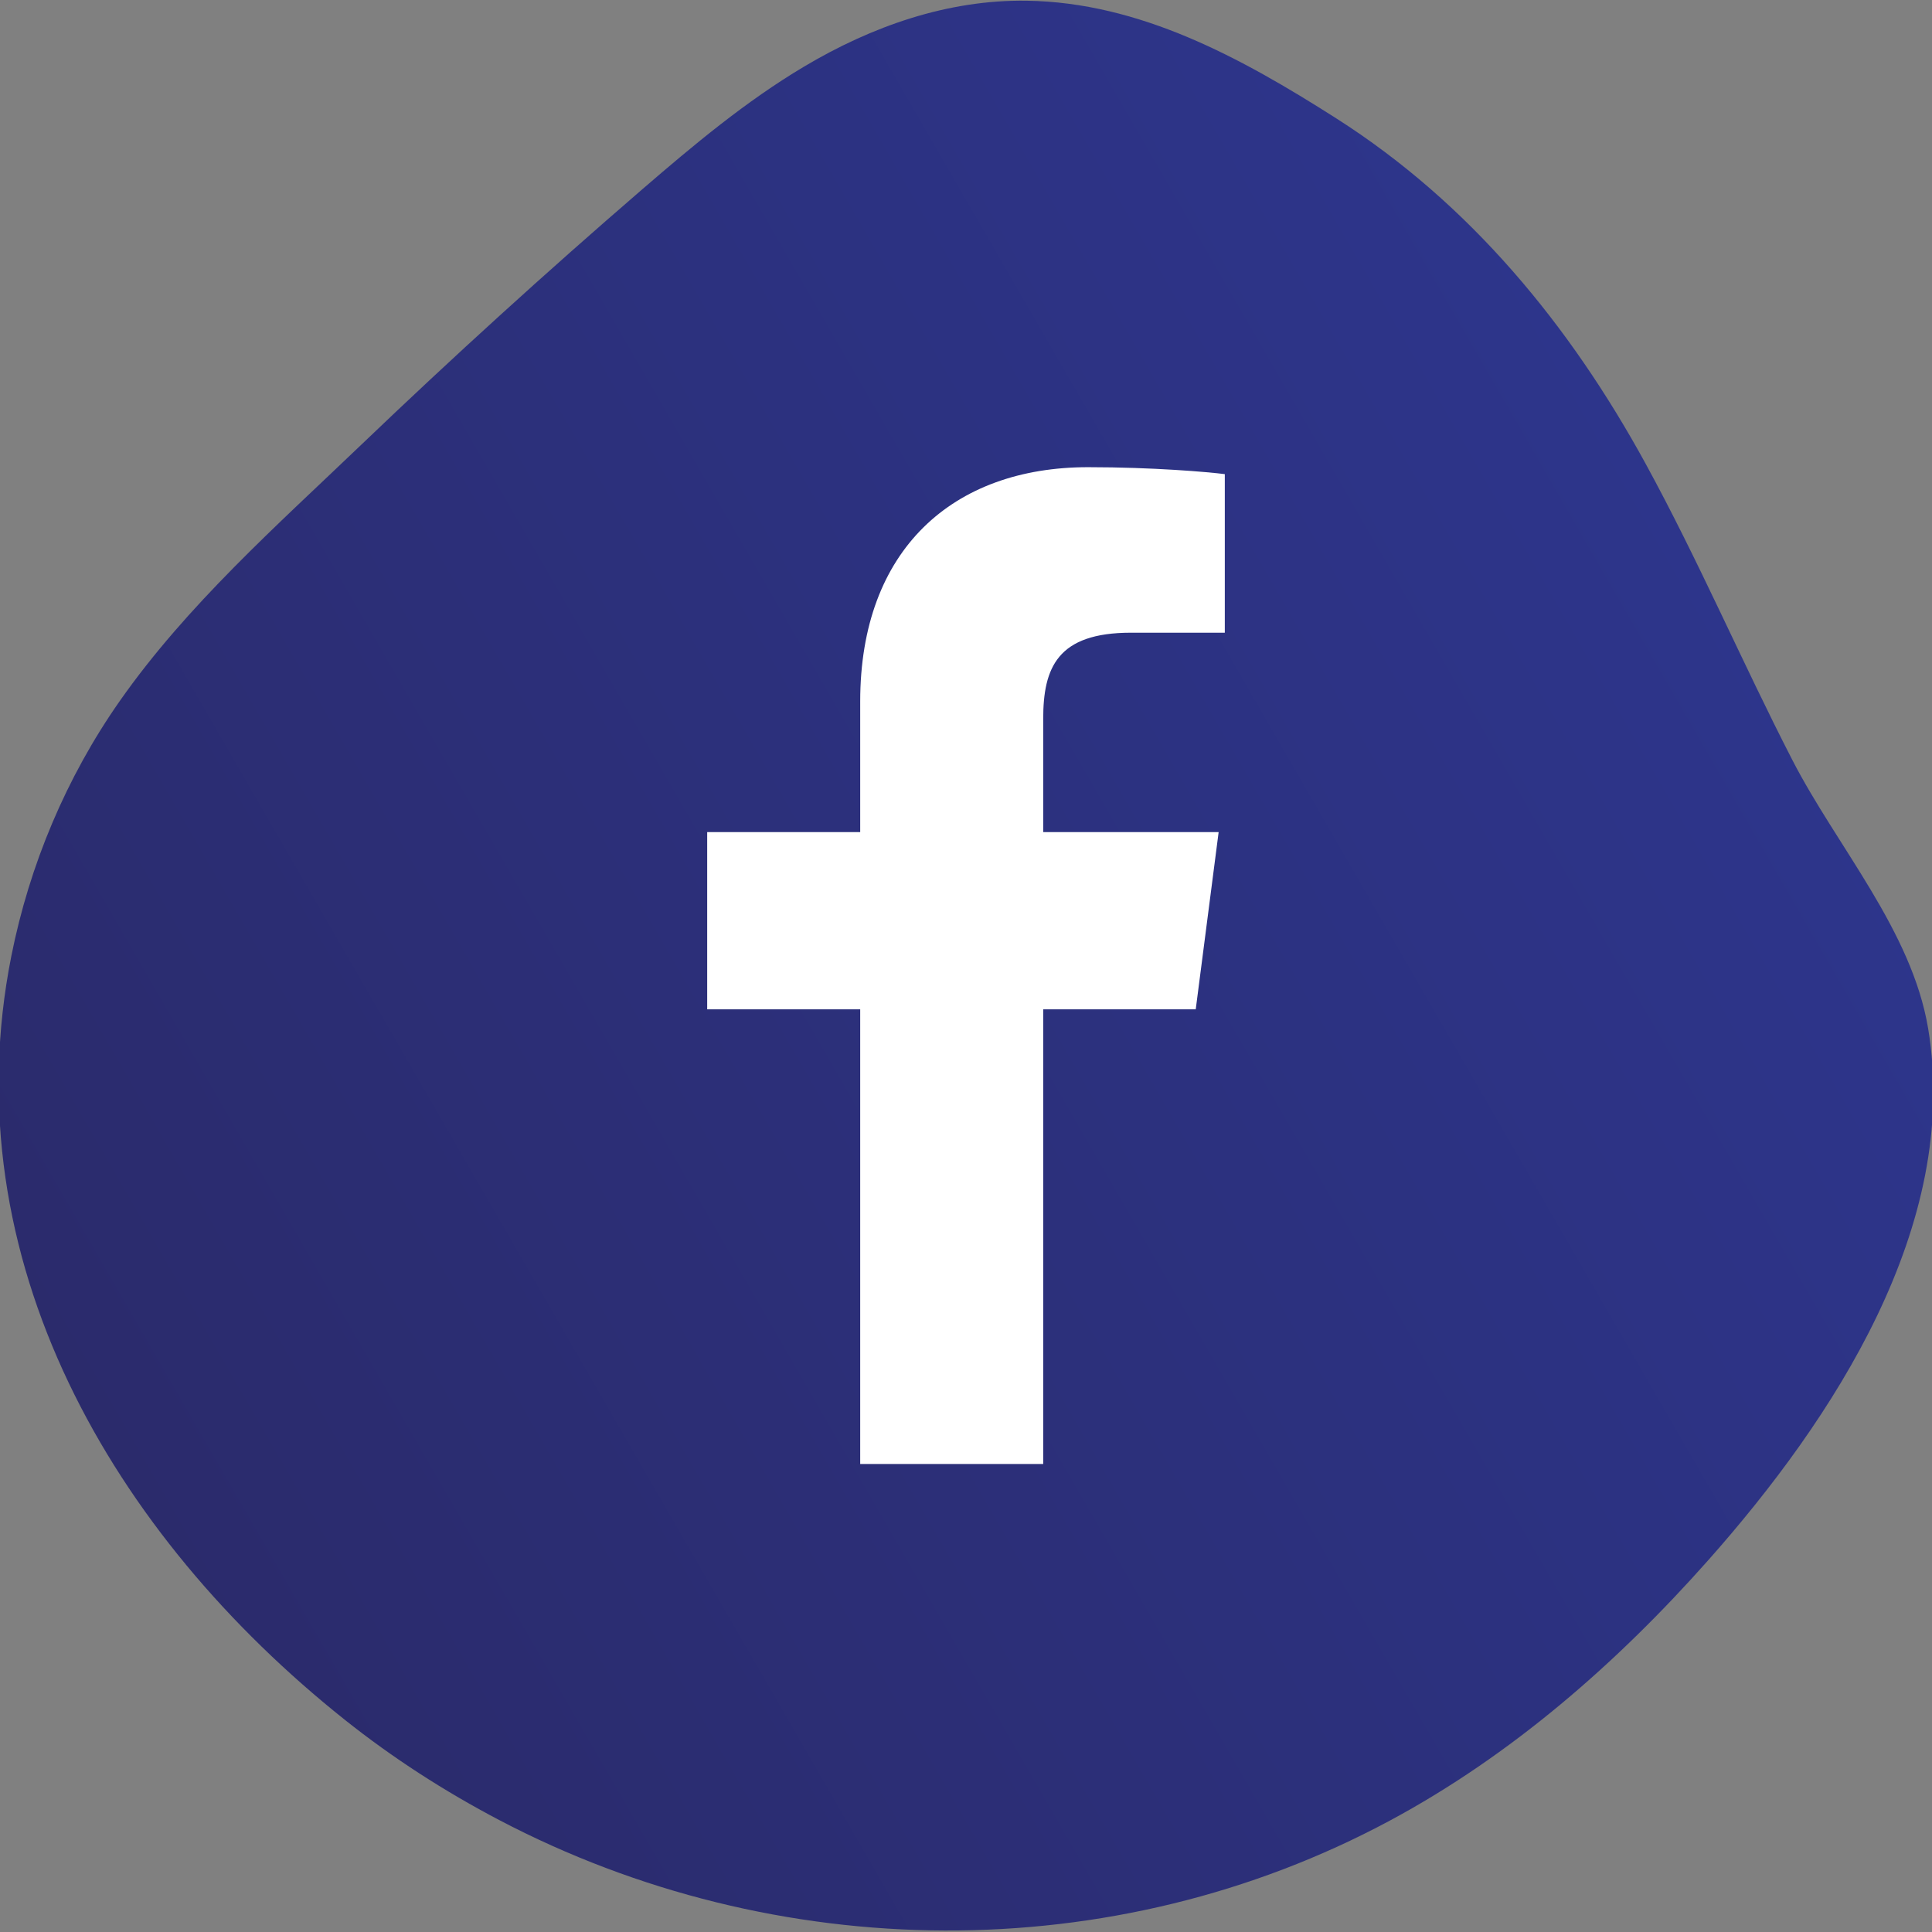 <?xml version="1.0" encoding="UTF-8"?> <svg xmlns="http://www.w3.org/2000/svg" xmlns:xlink="http://www.w3.org/1999/xlink" id="Layer_1" data-name="Layer 1" viewBox="0 0 566.93 566.93"><rect x="0" y="0" width="566.93" height="566.93" fill="#808080" stroke="none"/><defs><style> .cls-1 { fill: url(#linear-gradient); } .cls-2 { fill: #fff; } </style><linearGradient id="linear-gradient" x1="39.18" y1="440.18" x2="503.74" y2="171.97" gradientUnits="userSpaceOnUse"><stop offset="0" stop-color="#2b2b6c"></stop><stop offset="1" stop-color="#2d358b"></stop></linearGradient></defs><g id="_03.Instagram" data-name=" 03.Instagram"><path id="Background" class="cls-1" d="m301.28.21c33.11.49,62.66,16.57,90.8,34.5,39.25,25,68.59,60.73,90.81,101.35,15.52,28.38,28.25,58.15,43.03,86.9,13.09,25.46,35.1,50.1,39.89,78.91,9.59,57.75-28,114.73-64.45,155.86-26.86,30.31-57.87,57.37-93.55,76.53-81.17,43.58-180.12,42.42-261.3-.17-15.99-8.39-31.25-18.21-45.38-29.47C33.22,450.53-14.4,369.59,3.33,280.53c5.33-26.75,16.13-52.44,31.79-74.79,19.68-28.1,46.12-51.52,70.78-75.13,26.83-25.69,54.33-50.69,82.45-74.96,15.1-13.03,30.47-25.92,47.62-36.12C255.76,7.75,278.04-.13,301.28.21Z"></path></g><path id="f" class="cls-2" d="m306.12,429.59v-133.41h44.76l6.72-52.01h-51.48v-33.2c0-15.05,4.16-25.31,25.77-25.31h27.52v-46.53c-4.76-.62-21.09-2.04-40.11-2.04-39.7,0-66.88,24.23-66.88,68.73v38.35h-44.9v52.01h44.9v133.41h53.7Z"></path></svg> 